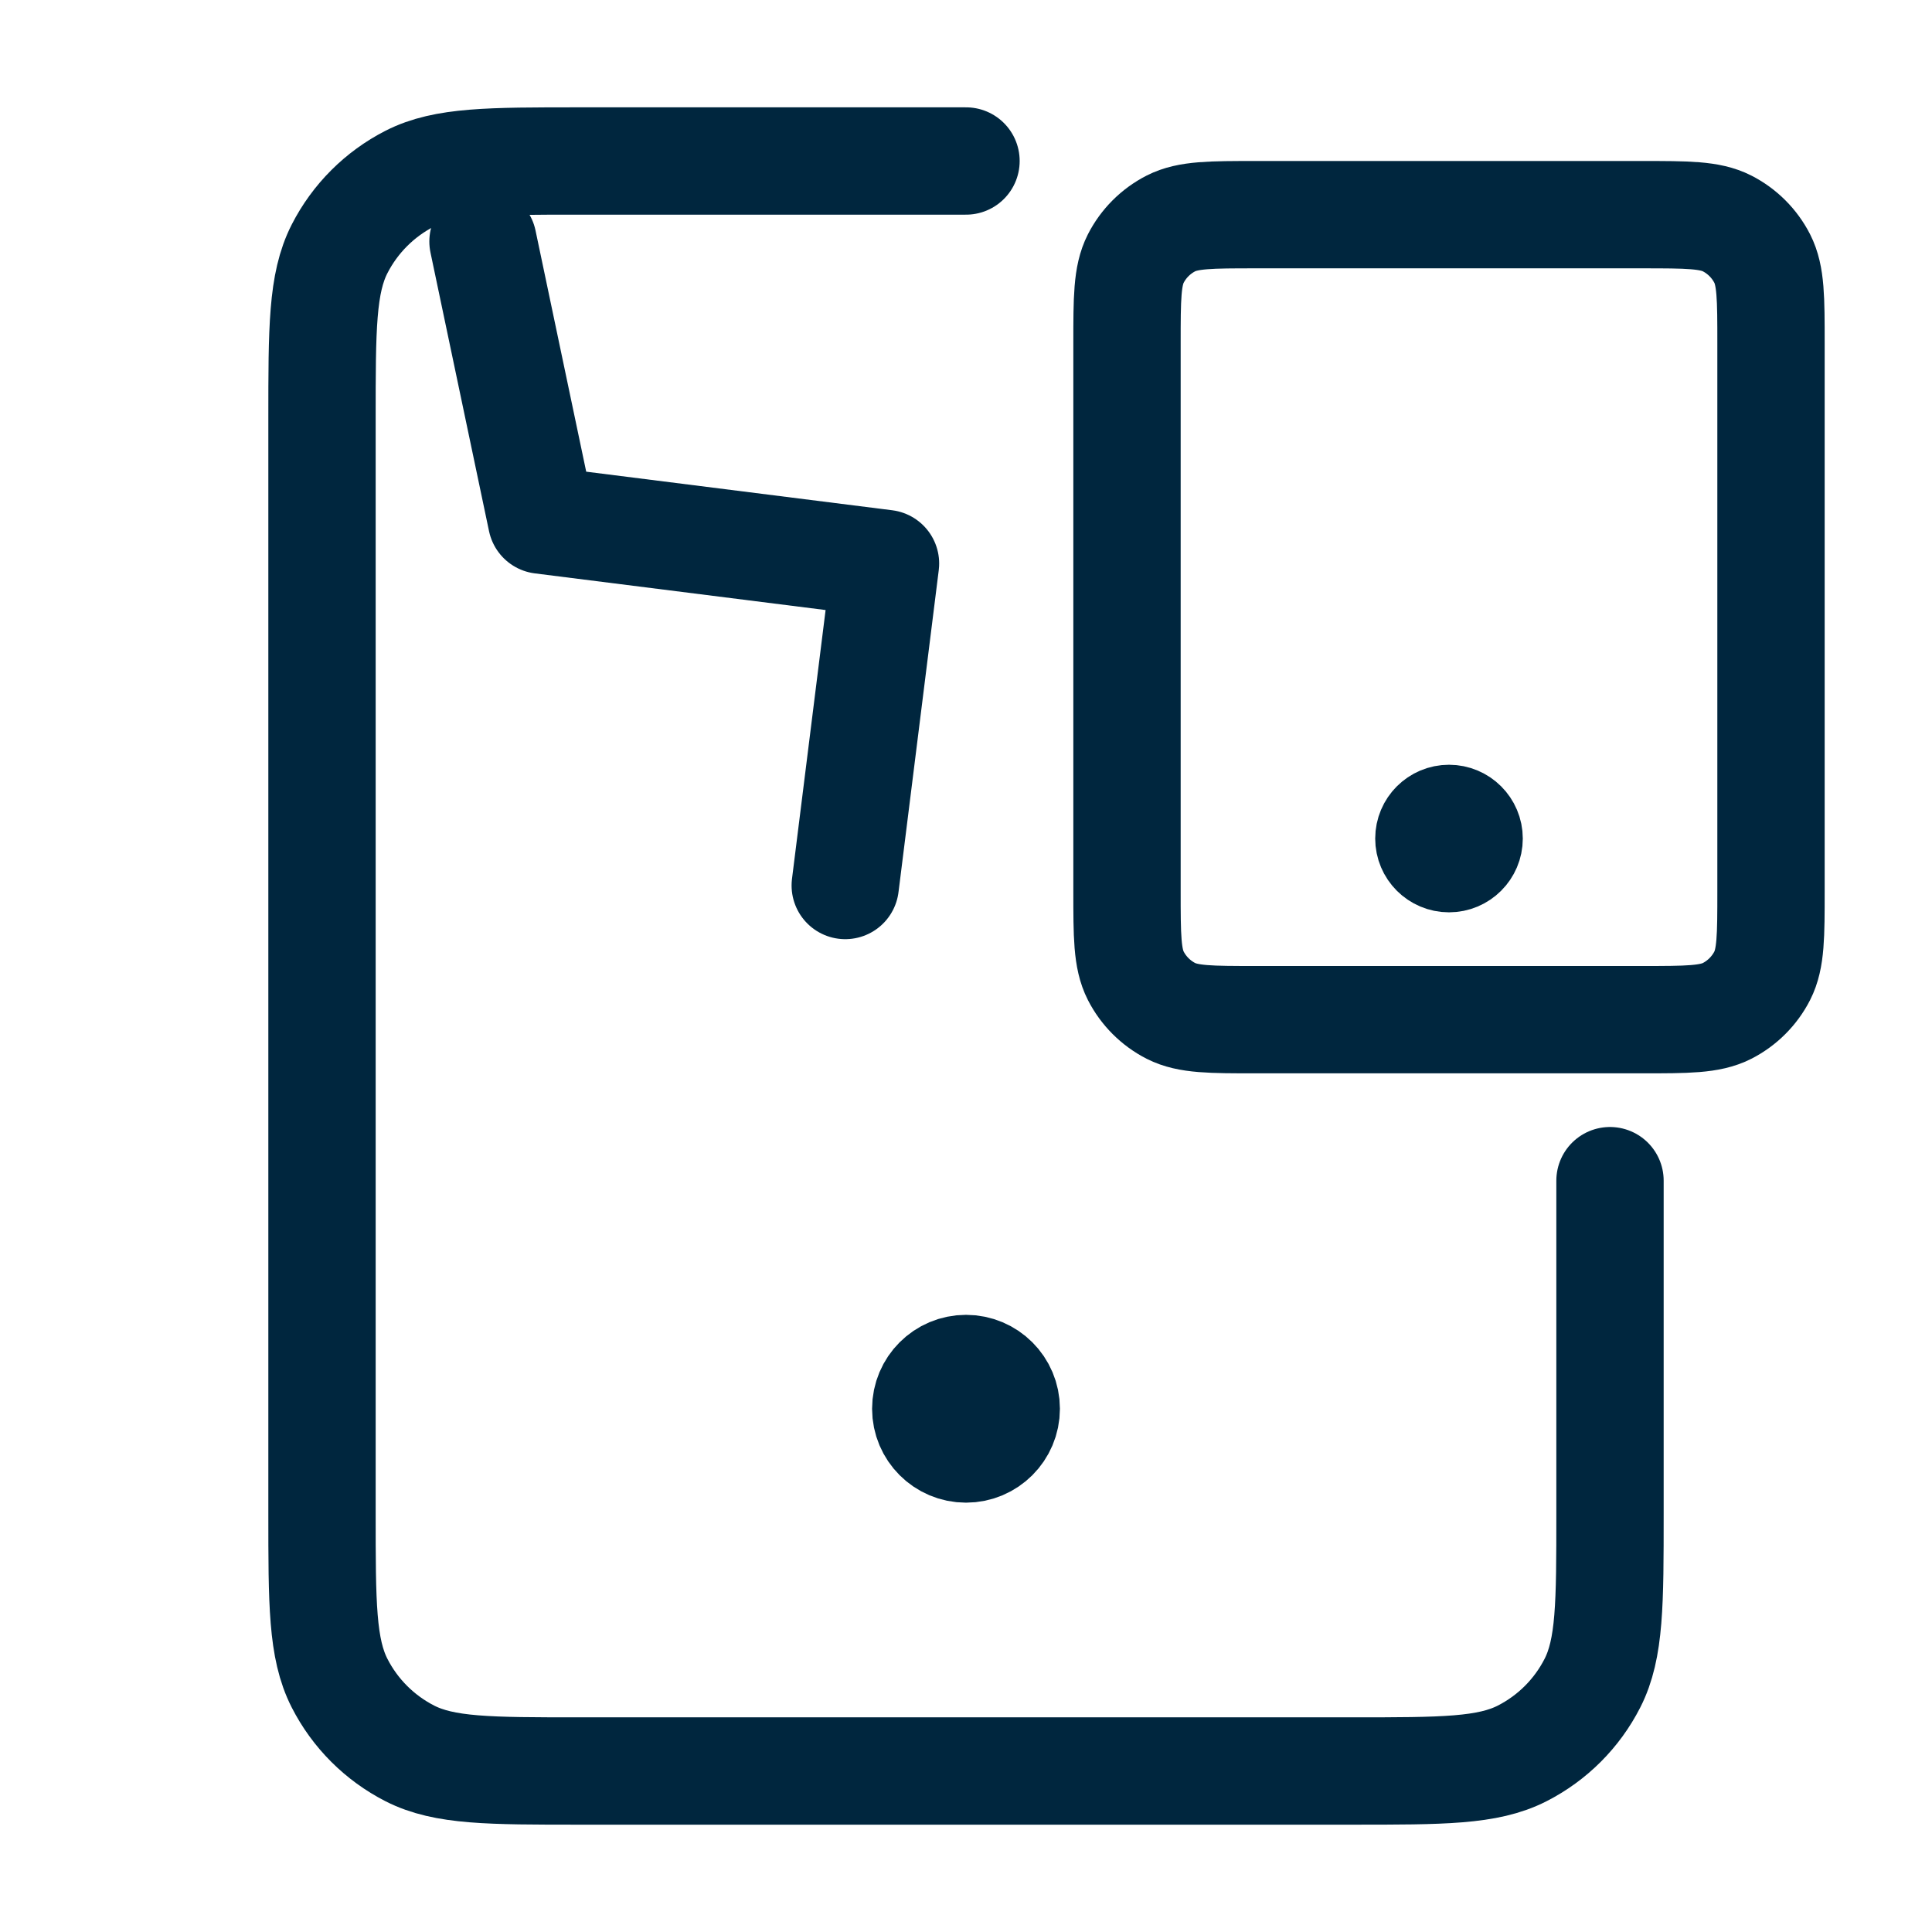 <svg width="36" height="36" viewBox="0 0 36 36" fill="none" xmlns="http://www.w3.org/2000/svg">
<path d="M18 3H10.8C9.12 3 8.28 3 7.638 3.327C7.074 3.615 6.615 4.074 6.327 4.638C6 5.28 6 6.12 6 7.8V28.2C6 29.88 6 30.72 6.327 31.362C6.615 31.927 7.074 32.385 7.638 32.673C8.28 33 9.12 33 10.8 33H25.2C26.88 33 27.72 33 28.362 32.673C28.927 32.385 29.385 31.927 29.673 31.362C30 30.72 30 29.88 30 28.2V22M18 26.25H18.015M18.75 26.25C18.75 26.664 18.414 27 18 27C17.586 27 17.25 26.664 17.25 26.25C17.25 25.836 17.586 25.5 18 25.5C18.414 25.5 18.75 25.836 18.75 26.25Z" stroke="#00263E" stroke-width="2" stroke-linecap="round" stroke-linejoin="round"/>
<path d="M9 4.5L10.091 9.692L16.5 10.5L15.75 16.5" stroke="#00263E" stroke-width="2" stroke-linecap="round" stroke-linejoin="round"/>
<path d="M27 15.625H27.008M23.4 19H30.6C31.44 19 31.86 19 32.181 18.837C32.463 18.693 32.693 18.463 32.837 18.181C33 17.86 33 17.44 33 16.6V6.4C33 5.56 33 5.14 32.837 4.819C32.693 4.537 32.463 4.307 32.181 4.163C31.86 4 31.44 4 30.6 4H23.4C22.56 4 22.14 4 21.819 4.163C21.537 4.307 21.307 4.537 21.163 4.819C21 5.14 21 5.56 21 6.4V16.6C21 17.44 21 17.86 21.163 18.181C21.307 18.463 21.537 18.693 21.819 18.837C22.14 19 22.56 19 23.4 19ZM27.375 15.625C27.375 15.832 27.207 16 27 16C26.793 16 26.625 15.832 26.625 15.625C26.625 15.418 26.793 15.25 27 15.25C27.207 15.25 27.375 15.418 27.375 15.625Z" stroke="#00263E" stroke-width="2" stroke-linecap="round" stroke-linejoin="round"/>
</svg>
